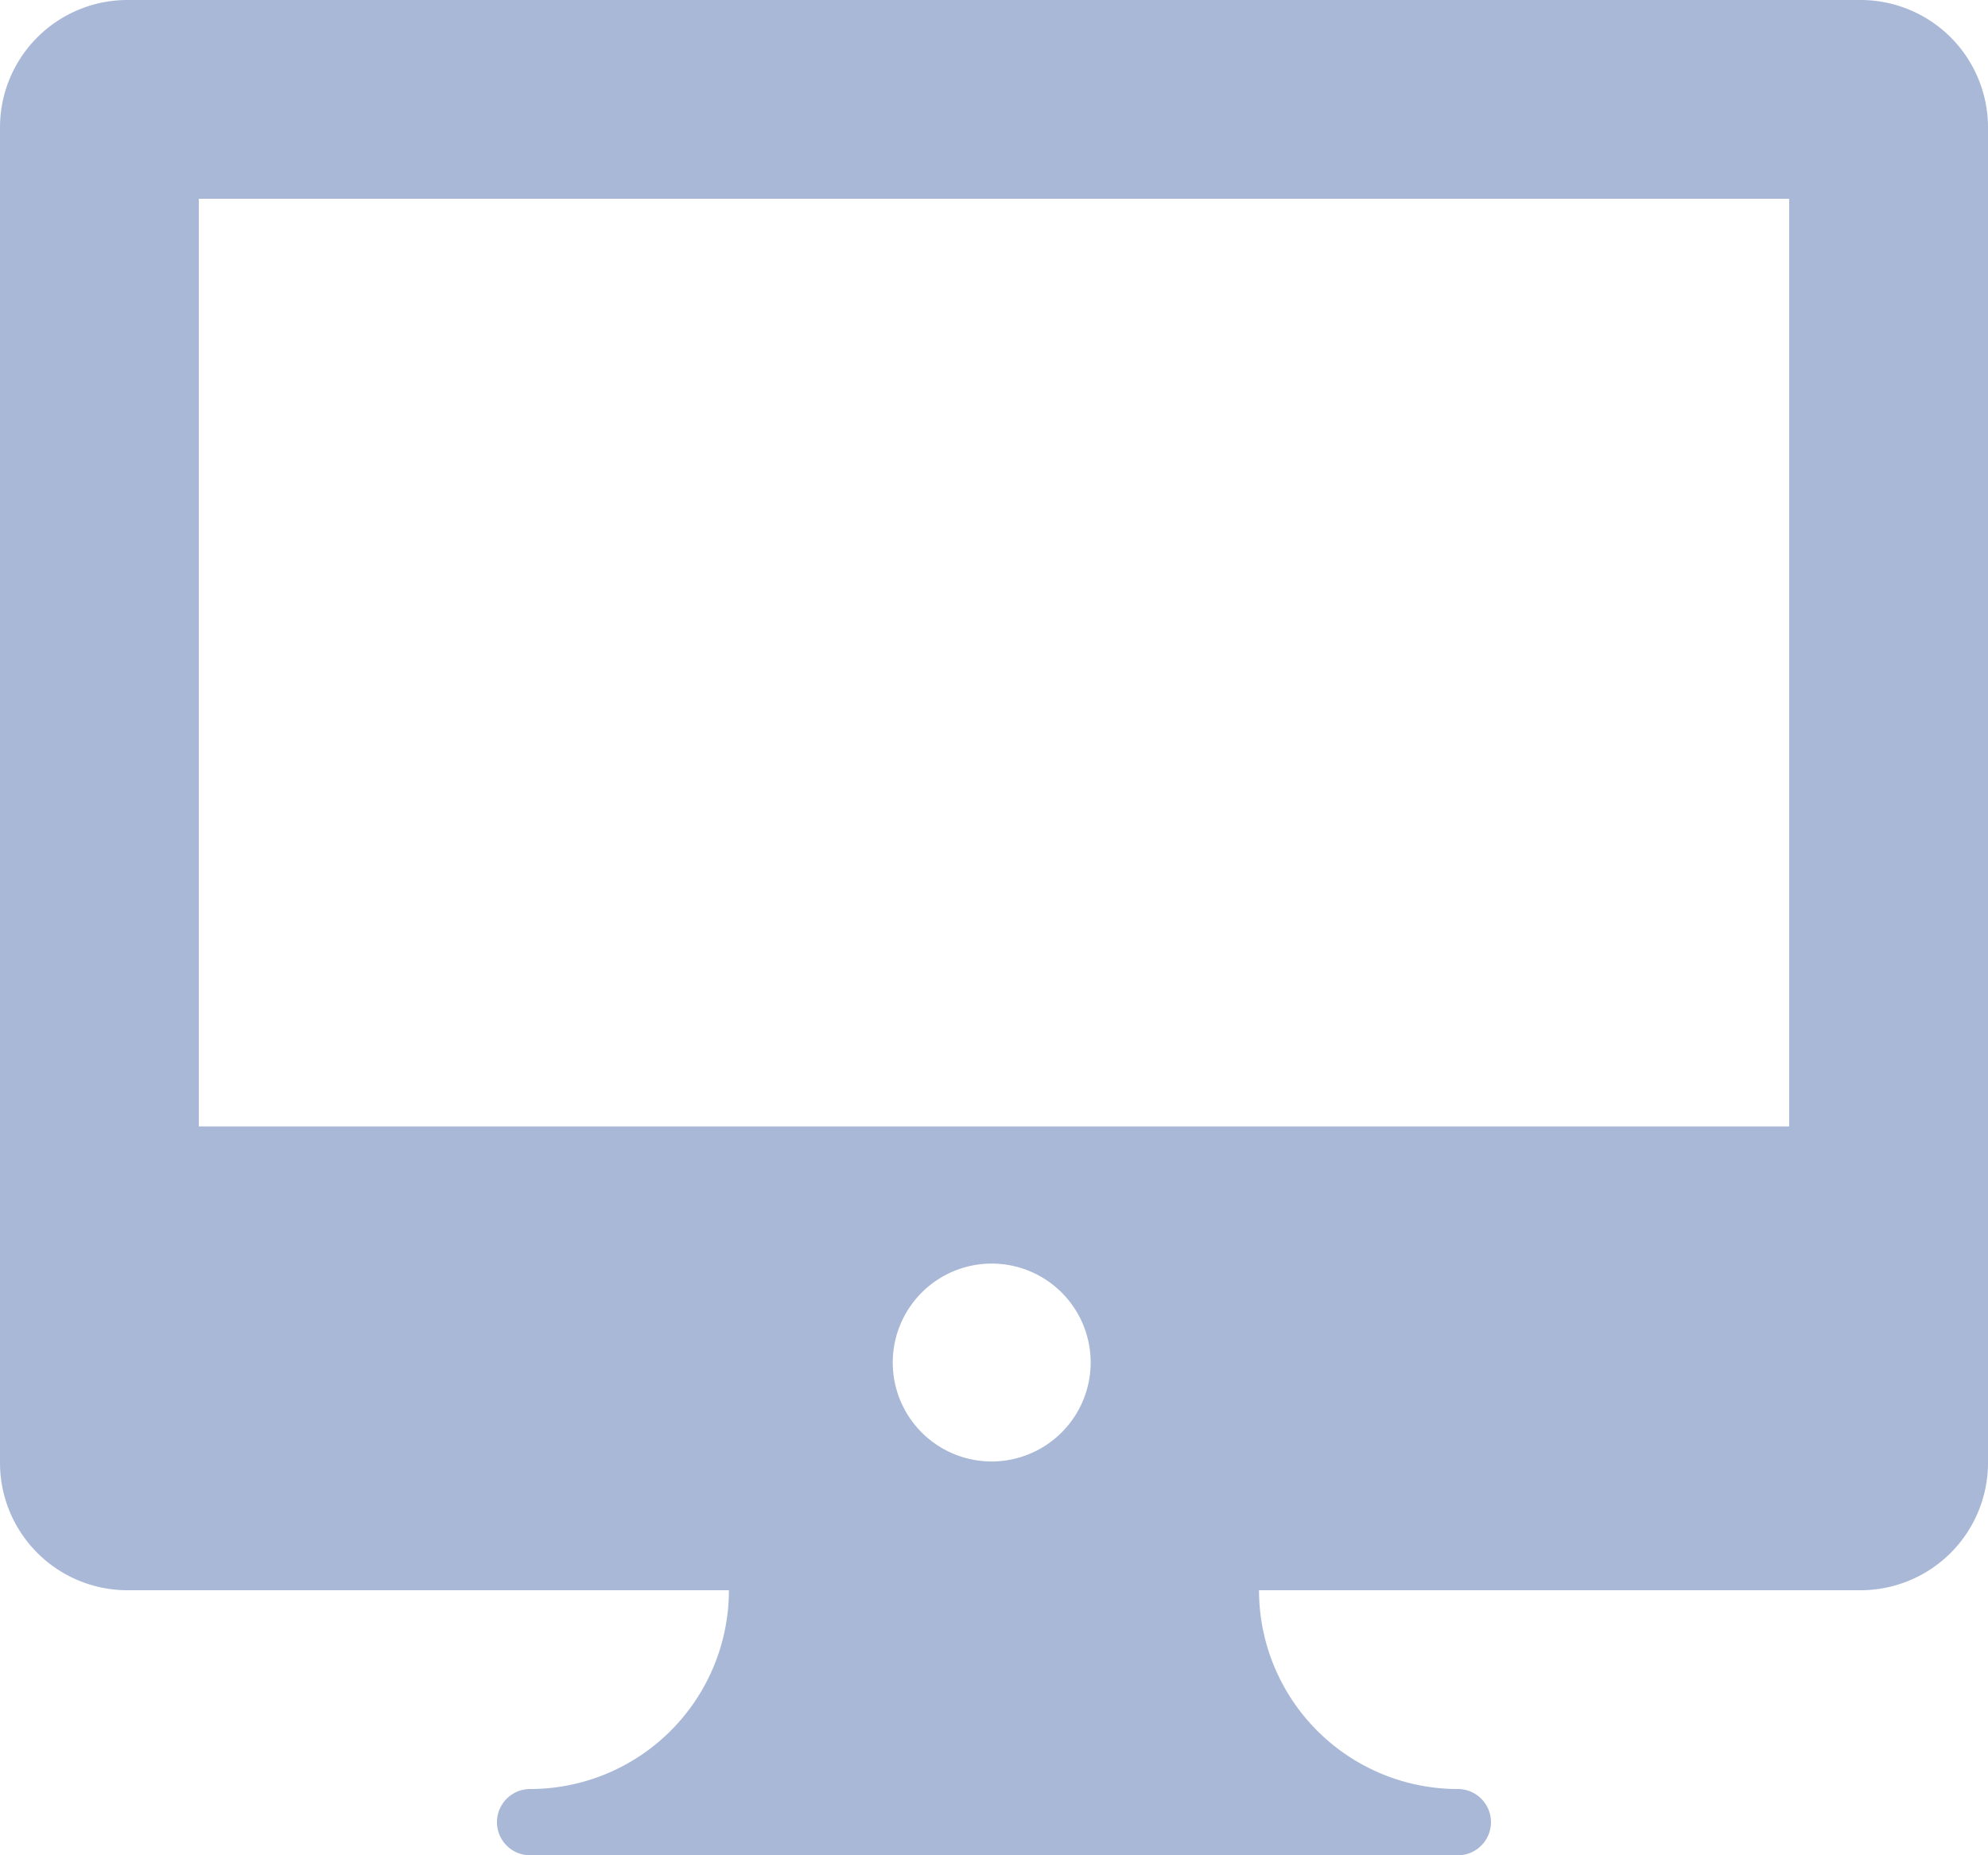 <svg xmlns="http://www.w3.org/2000/svg" width="64.286" height="60" viewBox="0 0 64.286 60"><path d="M60.163,0H4.123A4.122,4.122,0,0,0,0,4.123V47.306a4.122,4.122,0,0,0,4.123,4.123H23.571a6.431,6.431,0,0,1-6.429,6.429,1.071,1.071,0,0,0,0,2.143h30a1.071,1.071,0,0,0,0-2.143,6.431,6.431,0,0,1-6.429-6.429H60.163a4.122,4.122,0,0,0,4.123-4.123V4.123A4.122,4.122,0,0,0,60.163,0Zm-28.1,47.265a3.2,3.2,0,1,1,3.206-3.2A3.205,3.205,0,0,1,32.068,47.265ZM57.857,36.429H6.429v-30H57.857Z" fill="#a9b8d6"/></svg>